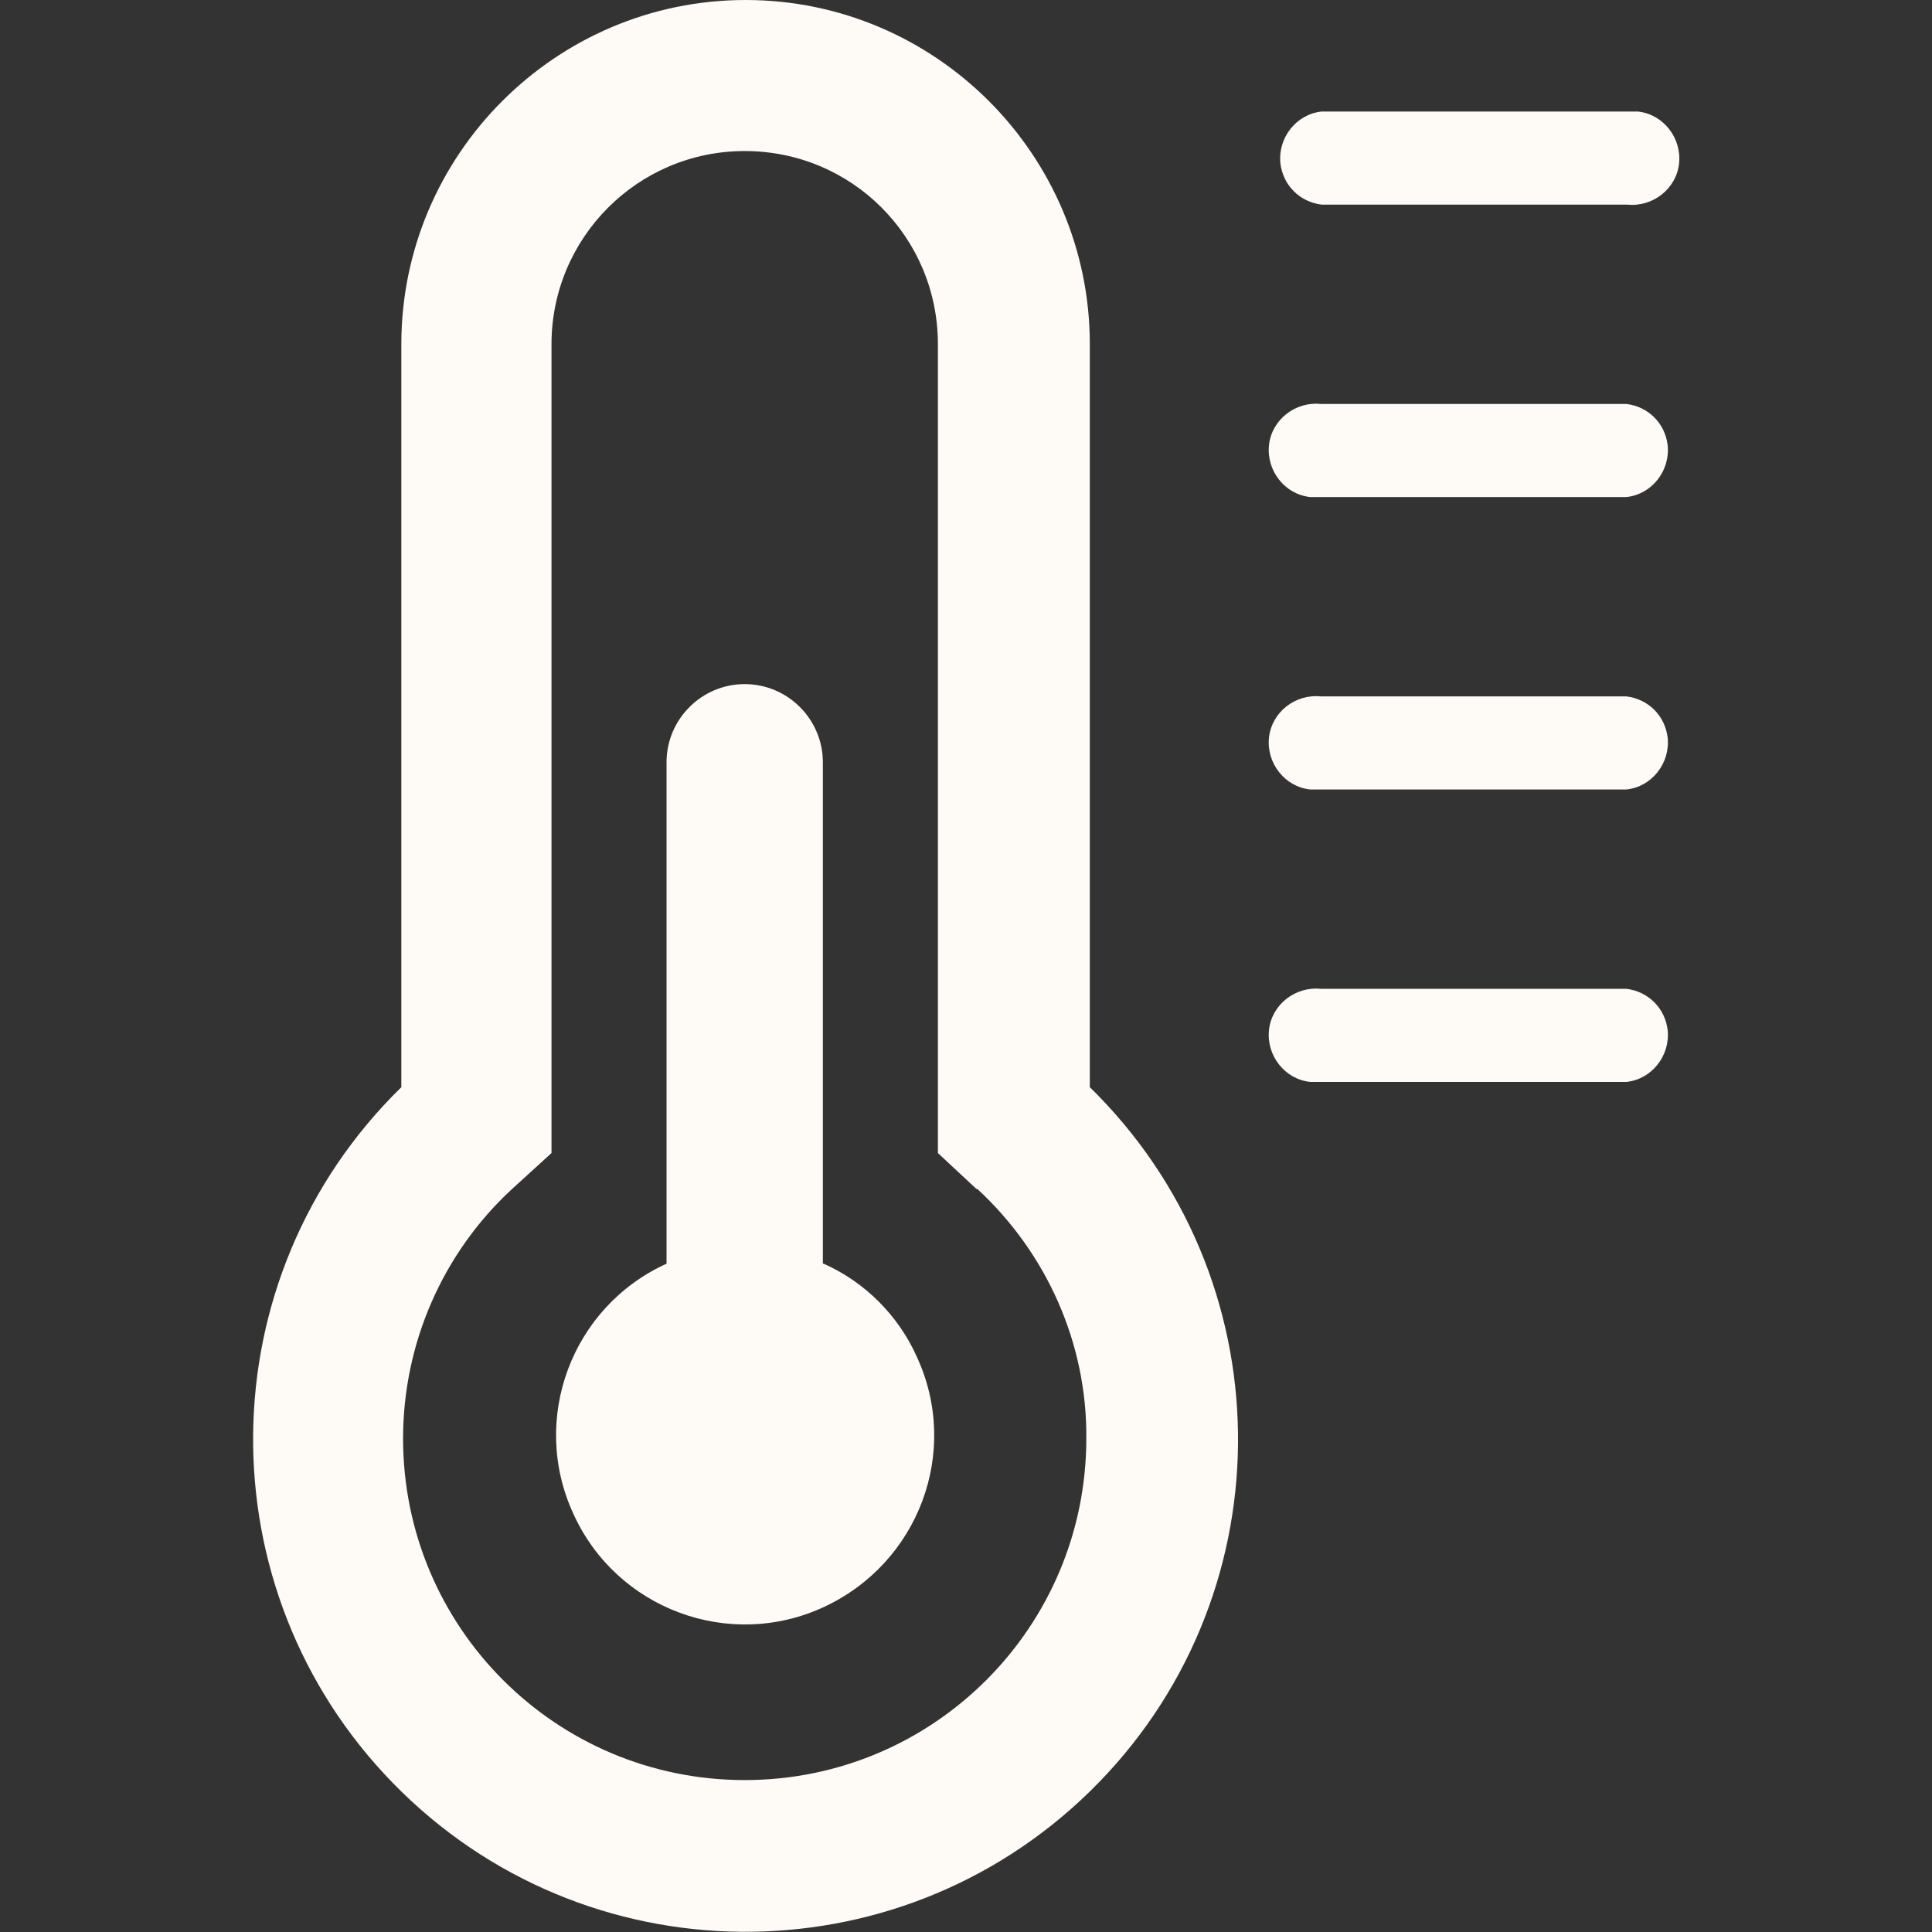 <?xml version="1.0" encoding="UTF-8"?>
<svg xmlns="http://www.w3.org/2000/svg" version="1.1" viewBox="0 0 22 22">
  <rect x="0" y="0" width="22" height="22" fill="#333333" stroke="none"/>
  <defs>
    <style>
      .cls-1 {
        fill: #fefaf5;
      }
    </style>
  </defs>
  <!-- Generator: Adobe Illustrator 28.7.1, SVG Export Plug-In . SVG Version: 1.2.0 Build 142)  -->
  <g>
    <g id="Calque_1">
      <g id="Groupe_9846">
        <path id="Tracé_36333" class="cls-1" d="M11.13,13.54c.79.73,1.25,1.76,1.24,2.84,0,2.15-1.74,3.89-3.89,3.89s-3.89-1.74-3.89-3.89h0c0-1.08.45-2.11,1.24-2.84l.45-.41V3.92c0-1.21.98-2.2,2.2-2.2s2.2.98,2.2,2.2h0v9.21l.44.41h.01ZM12.41,3.92c0-2.16-1.76-3.92-3.92-3.92s-3.92,1.76-3.92,3.92v8.46c-2.22,2.17-2.25,5.72-.09,7.93,2.17,2.22,5.72,2.25,7.93.09,2.22-2.17,2.25-5.72.09-7.93l-.09-.09V3.92Z"/>
        <path id="Tracé_36334" class="cls-1" d="M15.05,2.33h3.48c.29.03.56-.18.59-.47s-.18-.56-.47-.59h-3.6c-.29.03-.5.3-.47.59.03.25.22.44.47.47"/>
        <path id="Tracé_36335" class="cls-1" d="M18.52,4.6h-3.48c-.29-.03-.56.18-.59.47s.18.56.47.59h3.6c.29-.03.5-.3.47-.59-.03-.25-.22-.44-.47-.47"/>
        <path id="Tracé_36336" class="cls-1" d="M18.52,7.93h-3.48c-.29-.03-.56.18-.59.47s.18.56.47.59h3.6c.29-.03.5-.3.47-.59-.03-.25-.22-.44-.47-.47"/>
        <path id="Tracé_36337" class="cls-1" d="M18.52,11.26h-3.48c-.29-.03-.56.18-.59.47s.18.56.47.59h3.6c.29-.03.5-.3.47-.59-.03-.25-.22-.44-.47-.47"/>
        <path id="Tracé_36338" class="cls-1" d="M9.37,14.39v-5.71c0-.49-.4-.89-.89-.89s-.89.4-.89.89v5.71c-1.08.49-1.56,1.77-1.06,2.85.49,1.08,1.77,1.56,2.85,1.06s1.56-1.77,1.06-2.85c-.21-.47-.59-.85-1.06-1.06"/>
      </g>
    </g>
  </g>
</svg>